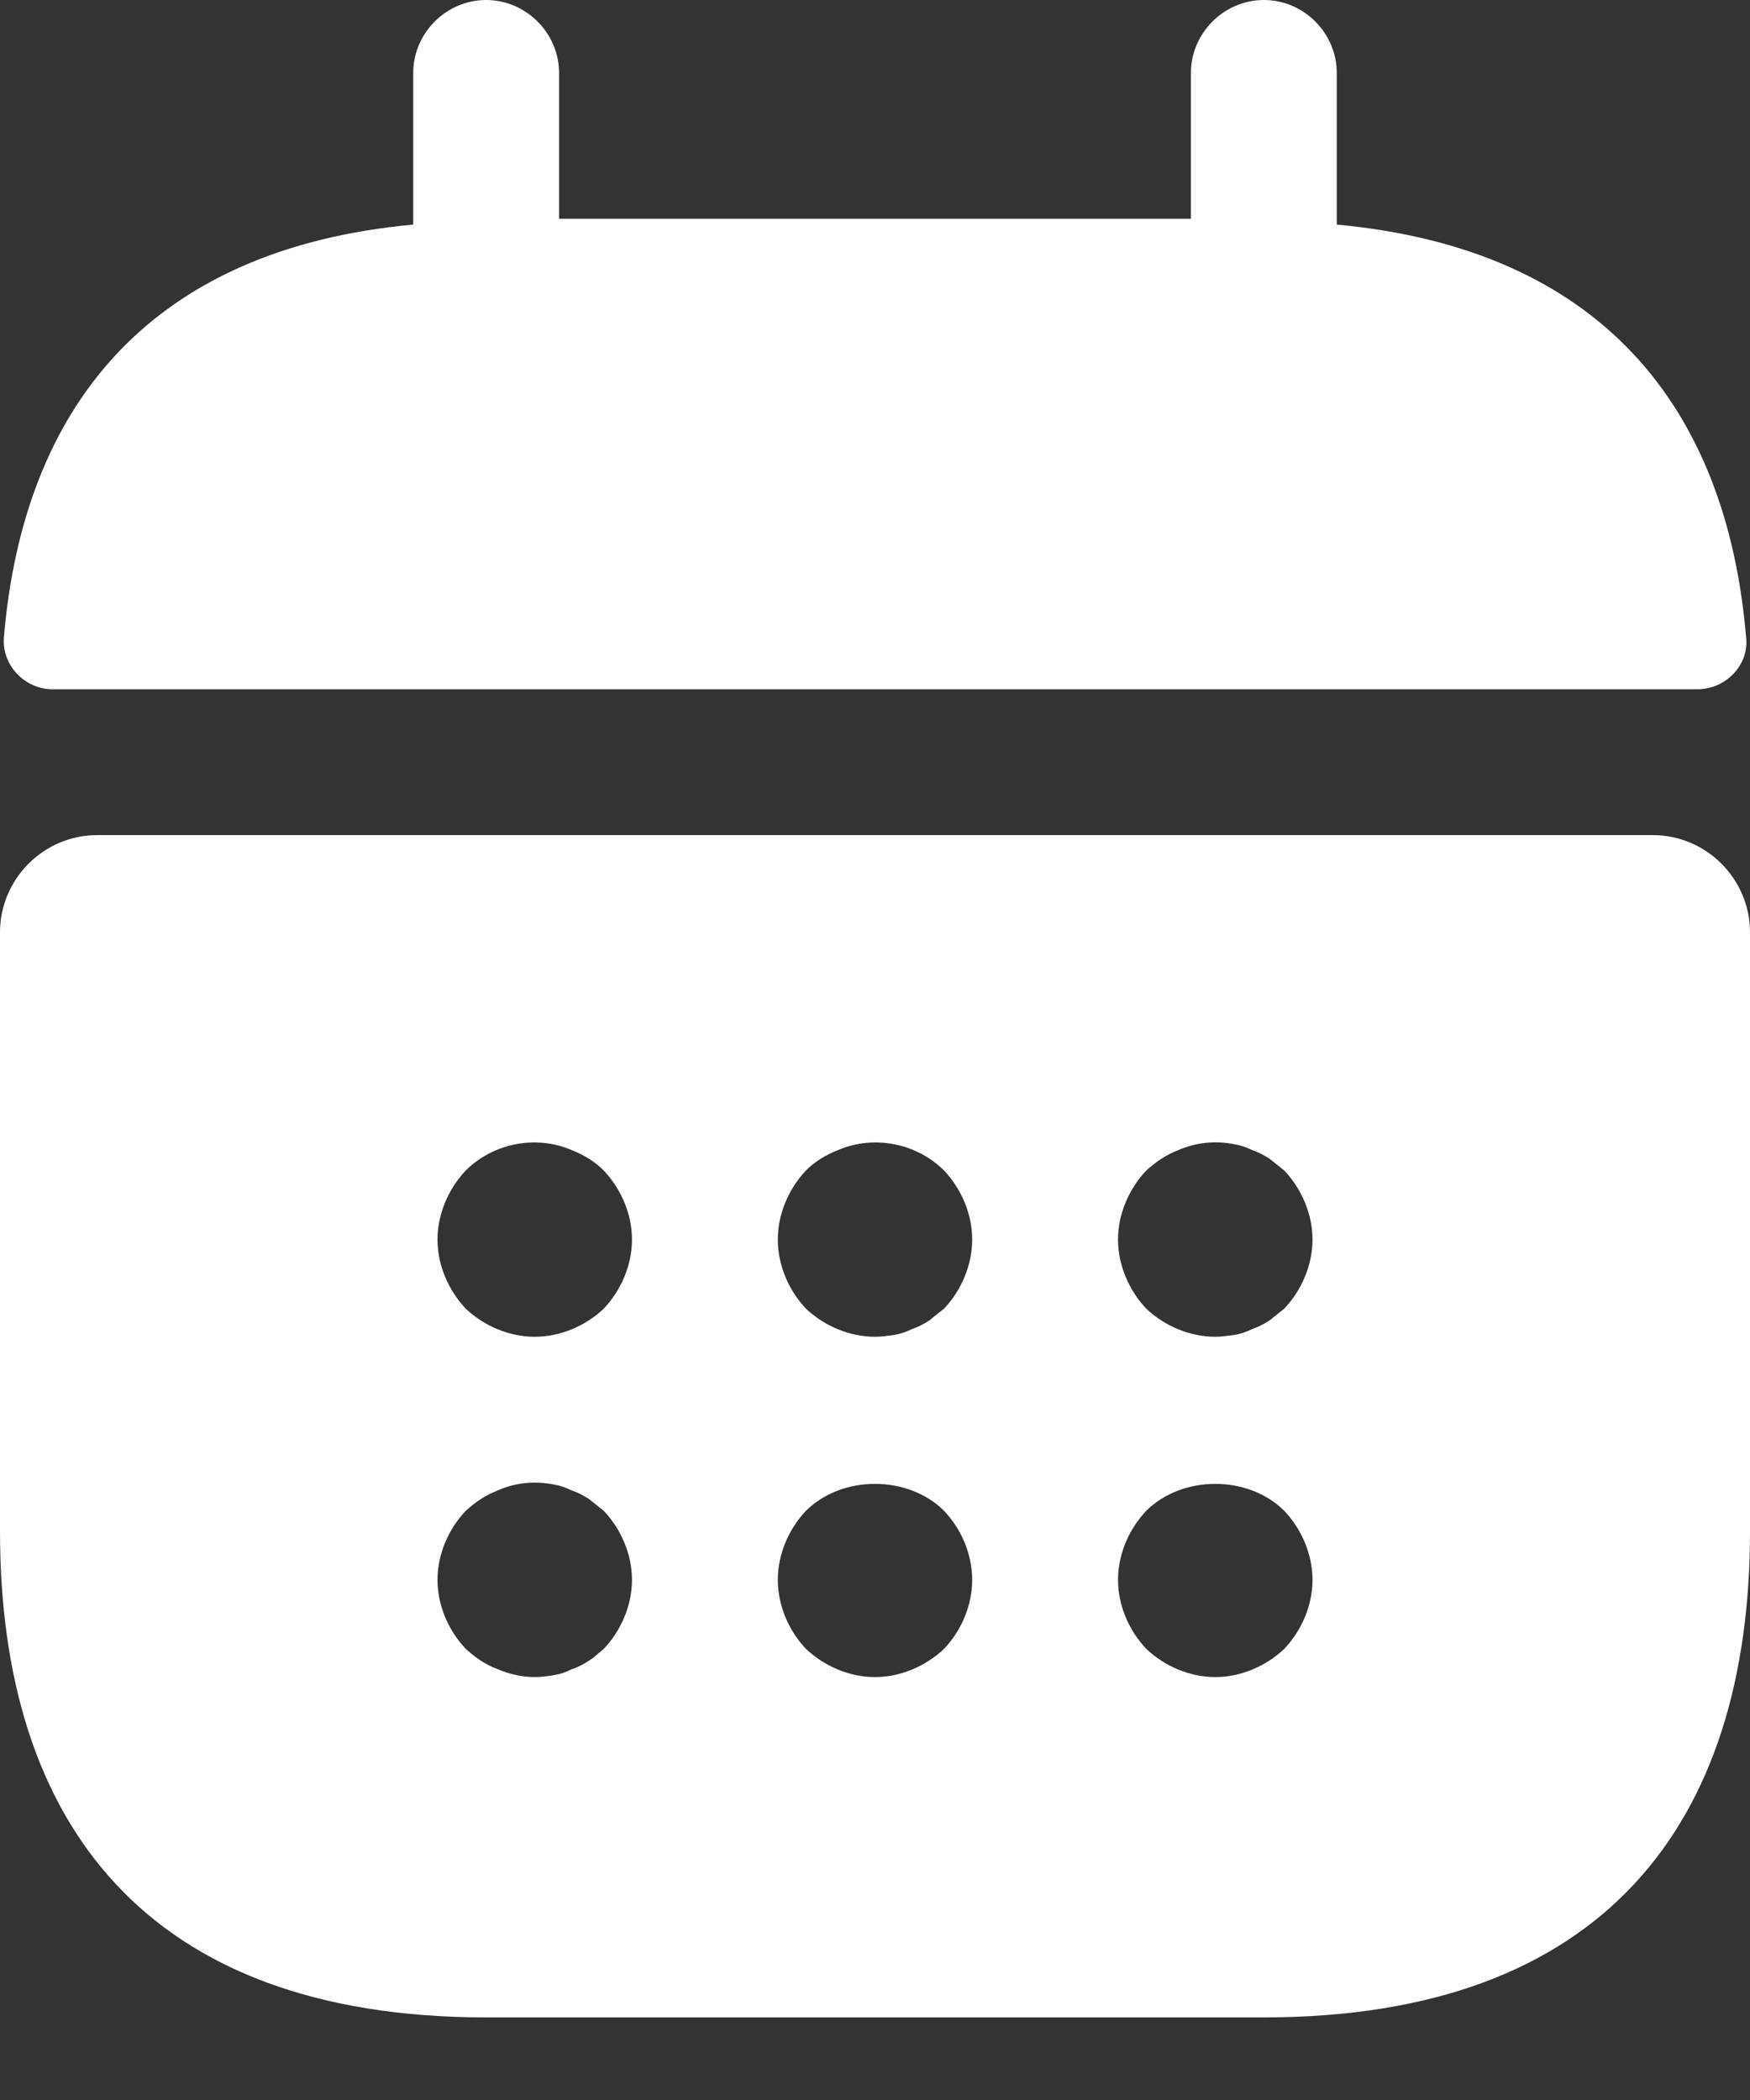<svg width="15" height="18" viewBox="0 0 15 18" fill="none" xmlns="http://www.w3.org/2000/svg">
<rect x="0" y="0" width="15" height="18" fill="#333333" stroke="none"/>
<g id="calendar">
<path id="Vector" d="M11.458 1.925V0.625C11.458 0.283 11.175 0 10.833 0C10.492 0 10.208 0.283 10.208 0.625V1.875H4.792V0.625C4.792 0.283 4.508 0 4.167 0C3.825 0 3.542 0.283 3.542 0.625V1.925C1.292 2.133 0.2 3.475 0.033 5.467C0.017 5.708 0.217 5.908 0.45 5.908H14.55C14.792 5.908 14.992 5.7 14.967 5.467C14.8 3.475 13.708 2.133 11.458 1.925Z" fill="white"/>
<path id="Vector_2" d="M14.167 7.158H0.833C0.375 7.158 0 7.533 0 7.992V13.125C0 15.625 1.25 17.292 4.167 17.292H10.833C13.75 17.292 15 15.625 15 13.125V7.992C15 7.533 14.625 7.158 14.167 7.158ZM5.175 14.133C5.133 14.167 5.092 14.208 5.05 14.233C5 14.267 4.95 14.292 4.9 14.308C4.85 14.333 4.8 14.35 4.75 14.358C4.692 14.367 4.642 14.375 4.583 14.375C4.475 14.375 4.367 14.35 4.267 14.308C4.158 14.267 4.075 14.208 3.992 14.133C3.842 13.975 3.75 13.758 3.75 13.542C3.75 13.325 3.842 13.108 3.992 12.95C4.075 12.875 4.158 12.817 4.267 12.775C4.417 12.708 4.583 12.692 4.75 12.725C4.8 12.733 4.85 12.75 4.9 12.775C4.95 12.792 5 12.817 5.05 12.85C5.092 12.883 5.133 12.917 5.175 12.95C5.325 13.108 5.417 13.325 5.417 13.542C5.417 13.758 5.325 13.975 5.175 14.133ZM5.175 11.217C5.017 11.367 4.8 11.458 4.583 11.458C4.367 11.458 4.15 11.367 3.992 11.217C3.842 11.058 3.75 10.842 3.75 10.625C3.75 10.408 3.842 10.192 3.992 10.033C4.225 9.8 4.592 9.725 4.9 9.858C5.008 9.9 5.1 9.958 5.175 10.033C5.325 10.192 5.417 10.408 5.417 10.625C5.417 10.842 5.325 11.058 5.175 11.217ZM8.092 14.133C7.933 14.283 7.717 14.375 7.5 14.375C7.283 14.375 7.067 14.283 6.908 14.133C6.758 13.975 6.667 13.758 6.667 13.542C6.667 13.325 6.758 13.108 6.908 12.95C7.217 12.642 7.783 12.642 8.092 12.95C8.242 13.108 8.333 13.325 8.333 13.542C8.333 13.758 8.242 13.975 8.092 14.133ZM8.092 11.217C8.05 11.25 8.008 11.283 7.967 11.317C7.917 11.35 7.867 11.375 7.817 11.392C7.767 11.417 7.717 11.433 7.667 11.442C7.608 11.45 7.558 11.458 7.5 11.458C7.283 11.458 7.067 11.367 6.908 11.217C6.758 11.058 6.667 10.842 6.667 10.625C6.667 10.408 6.758 10.192 6.908 10.033C6.983 9.958 7.075 9.9 7.183 9.858C7.492 9.725 7.858 9.8 8.092 10.033C8.242 10.192 8.333 10.408 8.333 10.625C8.333 10.842 8.242 11.058 8.092 11.217ZM11.008 14.133C10.85 14.283 10.633 14.375 10.417 14.375C10.2 14.375 9.983 14.283 9.825 14.133C9.675 13.975 9.583 13.758 9.583 13.542C9.583 13.325 9.675 13.108 9.825 12.95C10.133 12.642 10.7 12.642 11.008 12.95C11.158 13.108 11.25 13.325 11.25 13.542C11.25 13.758 11.158 13.975 11.008 14.133ZM11.008 11.217C10.967 11.25 10.925 11.283 10.883 11.317C10.833 11.35 10.783 11.375 10.733 11.392C10.683 11.417 10.633 11.433 10.583 11.442C10.525 11.45 10.467 11.458 10.417 11.458C10.2 11.458 9.983 11.367 9.825 11.217C9.675 11.058 9.583 10.842 9.583 10.625C9.583 10.408 9.675 10.192 9.825 10.033C9.908 9.958 9.992 9.9 10.1 9.858C10.25 9.792 10.417 9.775 10.583 9.808C10.633 9.817 10.683 9.833 10.733 9.858C10.783 9.875 10.833 9.9 10.883 9.933C10.925 9.967 10.967 10 11.008 10.033C11.158 10.192 11.25 10.408 11.25 10.625C11.25 10.842 11.158 11.058 11.008 11.217Z" fill="white"/>
</g>
</svg>
